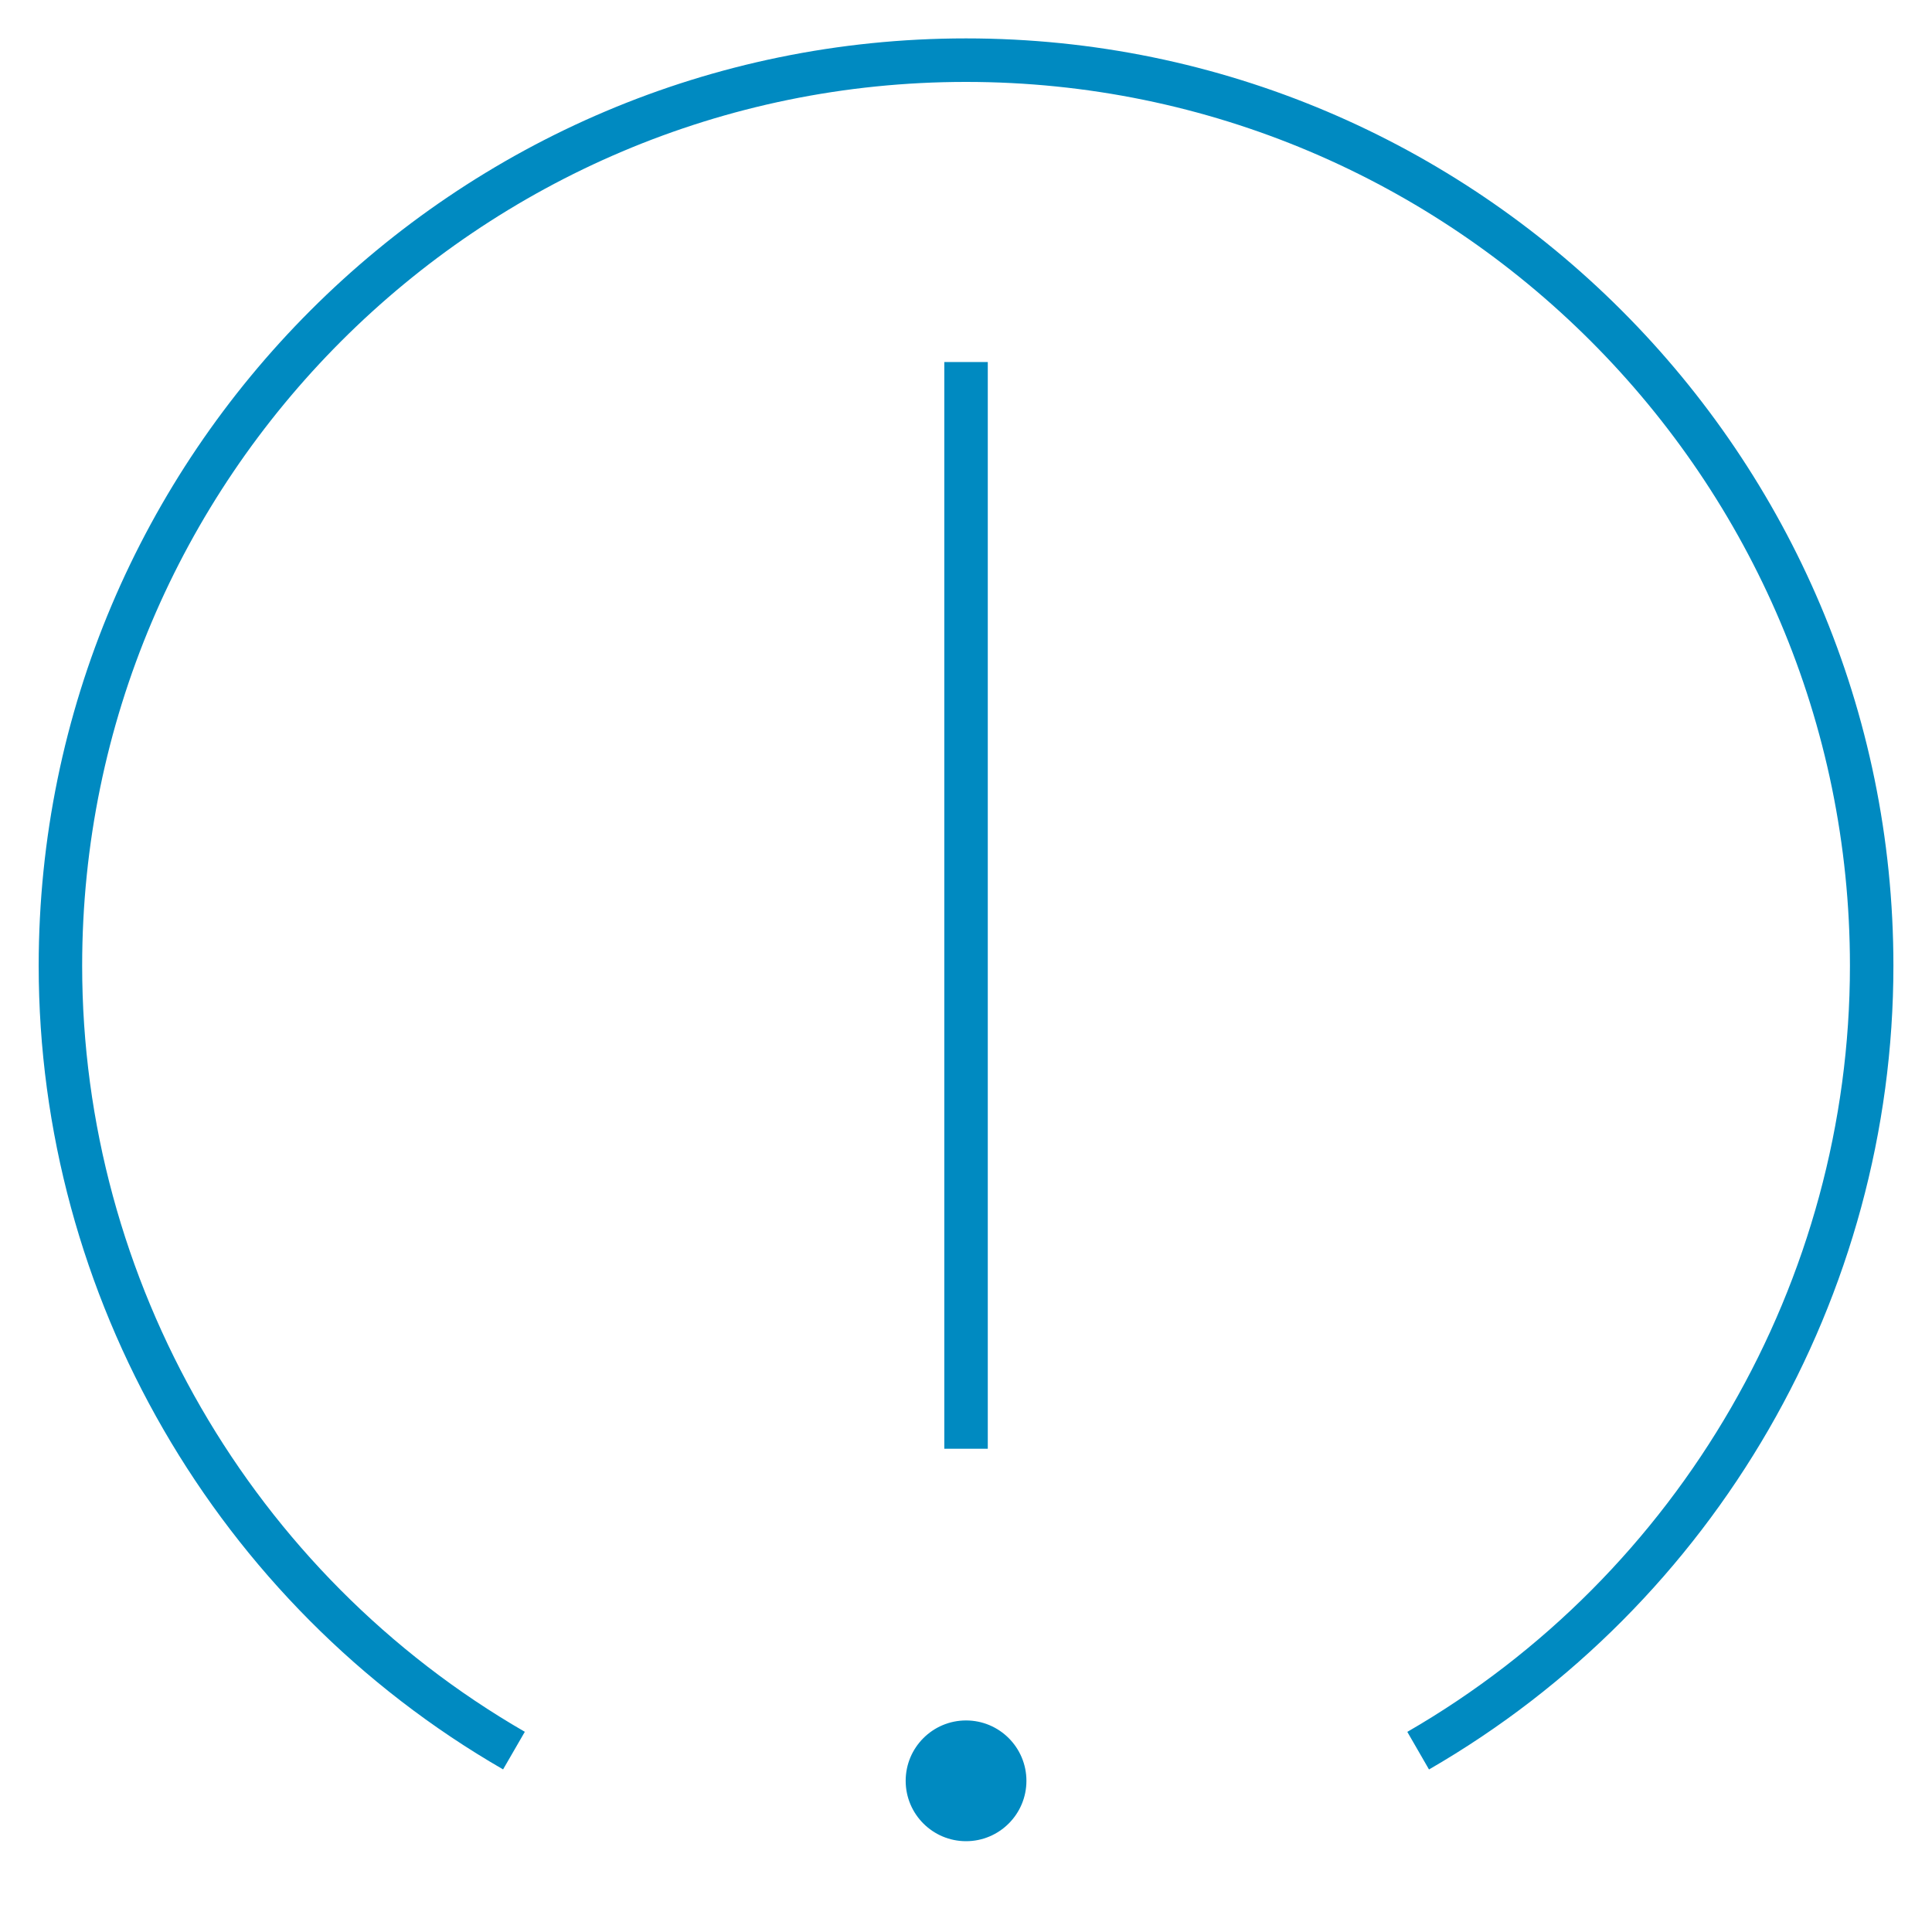 <?xml version="1.0" encoding="UTF-8"?> <svg xmlns="http://www.w3.org/2000/svg" width="80" height="80" viewBox="0 0 80 80" fill="none"><g clip-path="url(#clip0_774_2246)"><path d="M59.172 73.27L58.274 71.713C69.579 65.188 76.602 53.03 76.602 39.992C76.602 19.81 60.184 3.392 40.002 3.392C19.819 3.39 3.402 19.808 3.402 39.99C3.402 53.03 10.427 65.185 21.732 71.71L20.832 73.267C8.969 66.422 1.602 53.672 1.602 39.99C1.602 18.815 18.827 1.59 40.002 1.59C61.177 1.59 78.402 18.815 78.402 39.99C78.402 53.672 71.034 66.422 59.172 73.27ZM40.902 59.99H39.102V14.99H40.902V59.99ZM40.002 71.24C38.622 71.24 37.502 72.36 37.502 73.74C37.502 75.12 38.622 76.24 40.002 76.24C41.382 76.24 42.502 75.12 42.502 73.74C42.502 72.36 41.382 71.24 40.002 71.24Z" fill="#008AC1"></path></g><defs><clipPath id="clip0_774_2246"><rect width="80" height="80" fill="white" transform="translate(0 -0.01)"></rect></clipPath></defs></svg> 